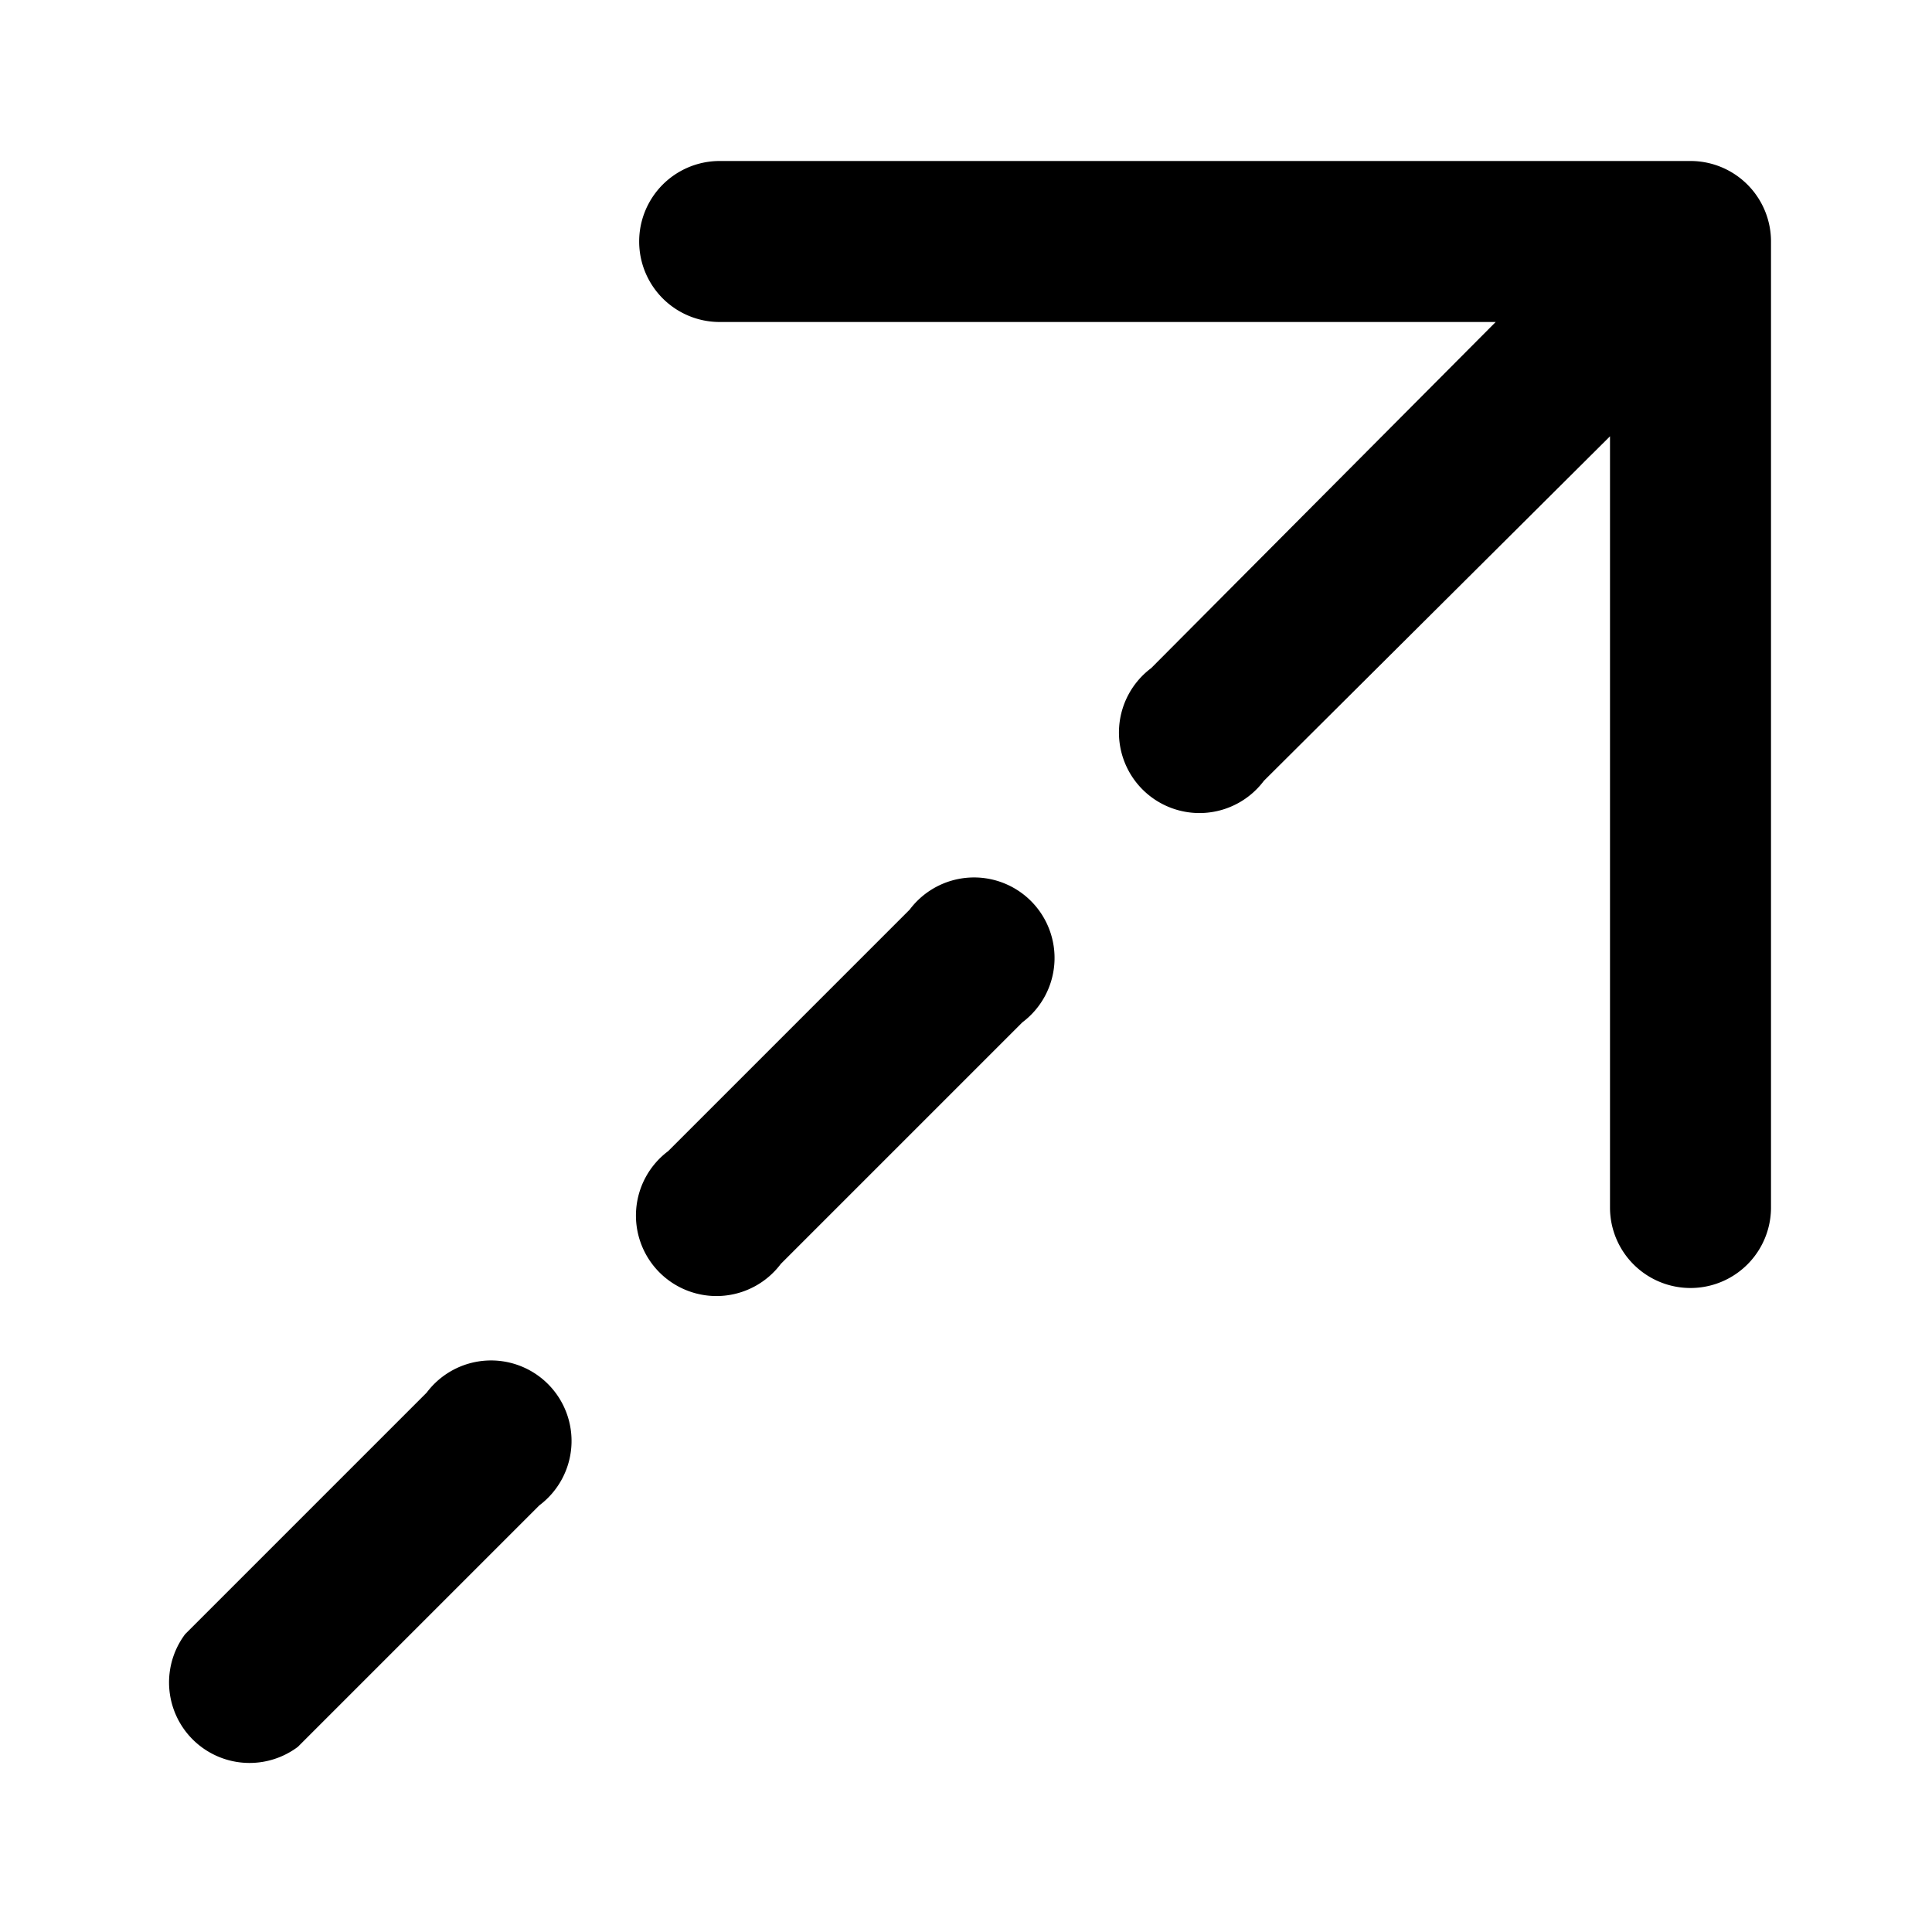 <svg width="12" height="12" viewBox="0 0 12 12" xmlns="http://www.w3.org/2000/svg"><path d="M10 7.5a.5.5 0 0 0 1 0v-6a.5.5 0 0 0-.5-.5H4.47a.5.5 0 0 0 0 1h4.82L7.15 4.15a.5.5 0 1 0 .7.7L10 2.71V7.5ZM6.35 6.35a.5.5 0 1 0-.7-.7l-1.5 1.5a.5.5 0 1 0 .7.7l1.5-1.5Zm-3 3a.5.5 0 1 0-.7-.7l-1.5 1.5a.5.5 0 0 0 .7.7l1.5-1.5Z"/></svg>